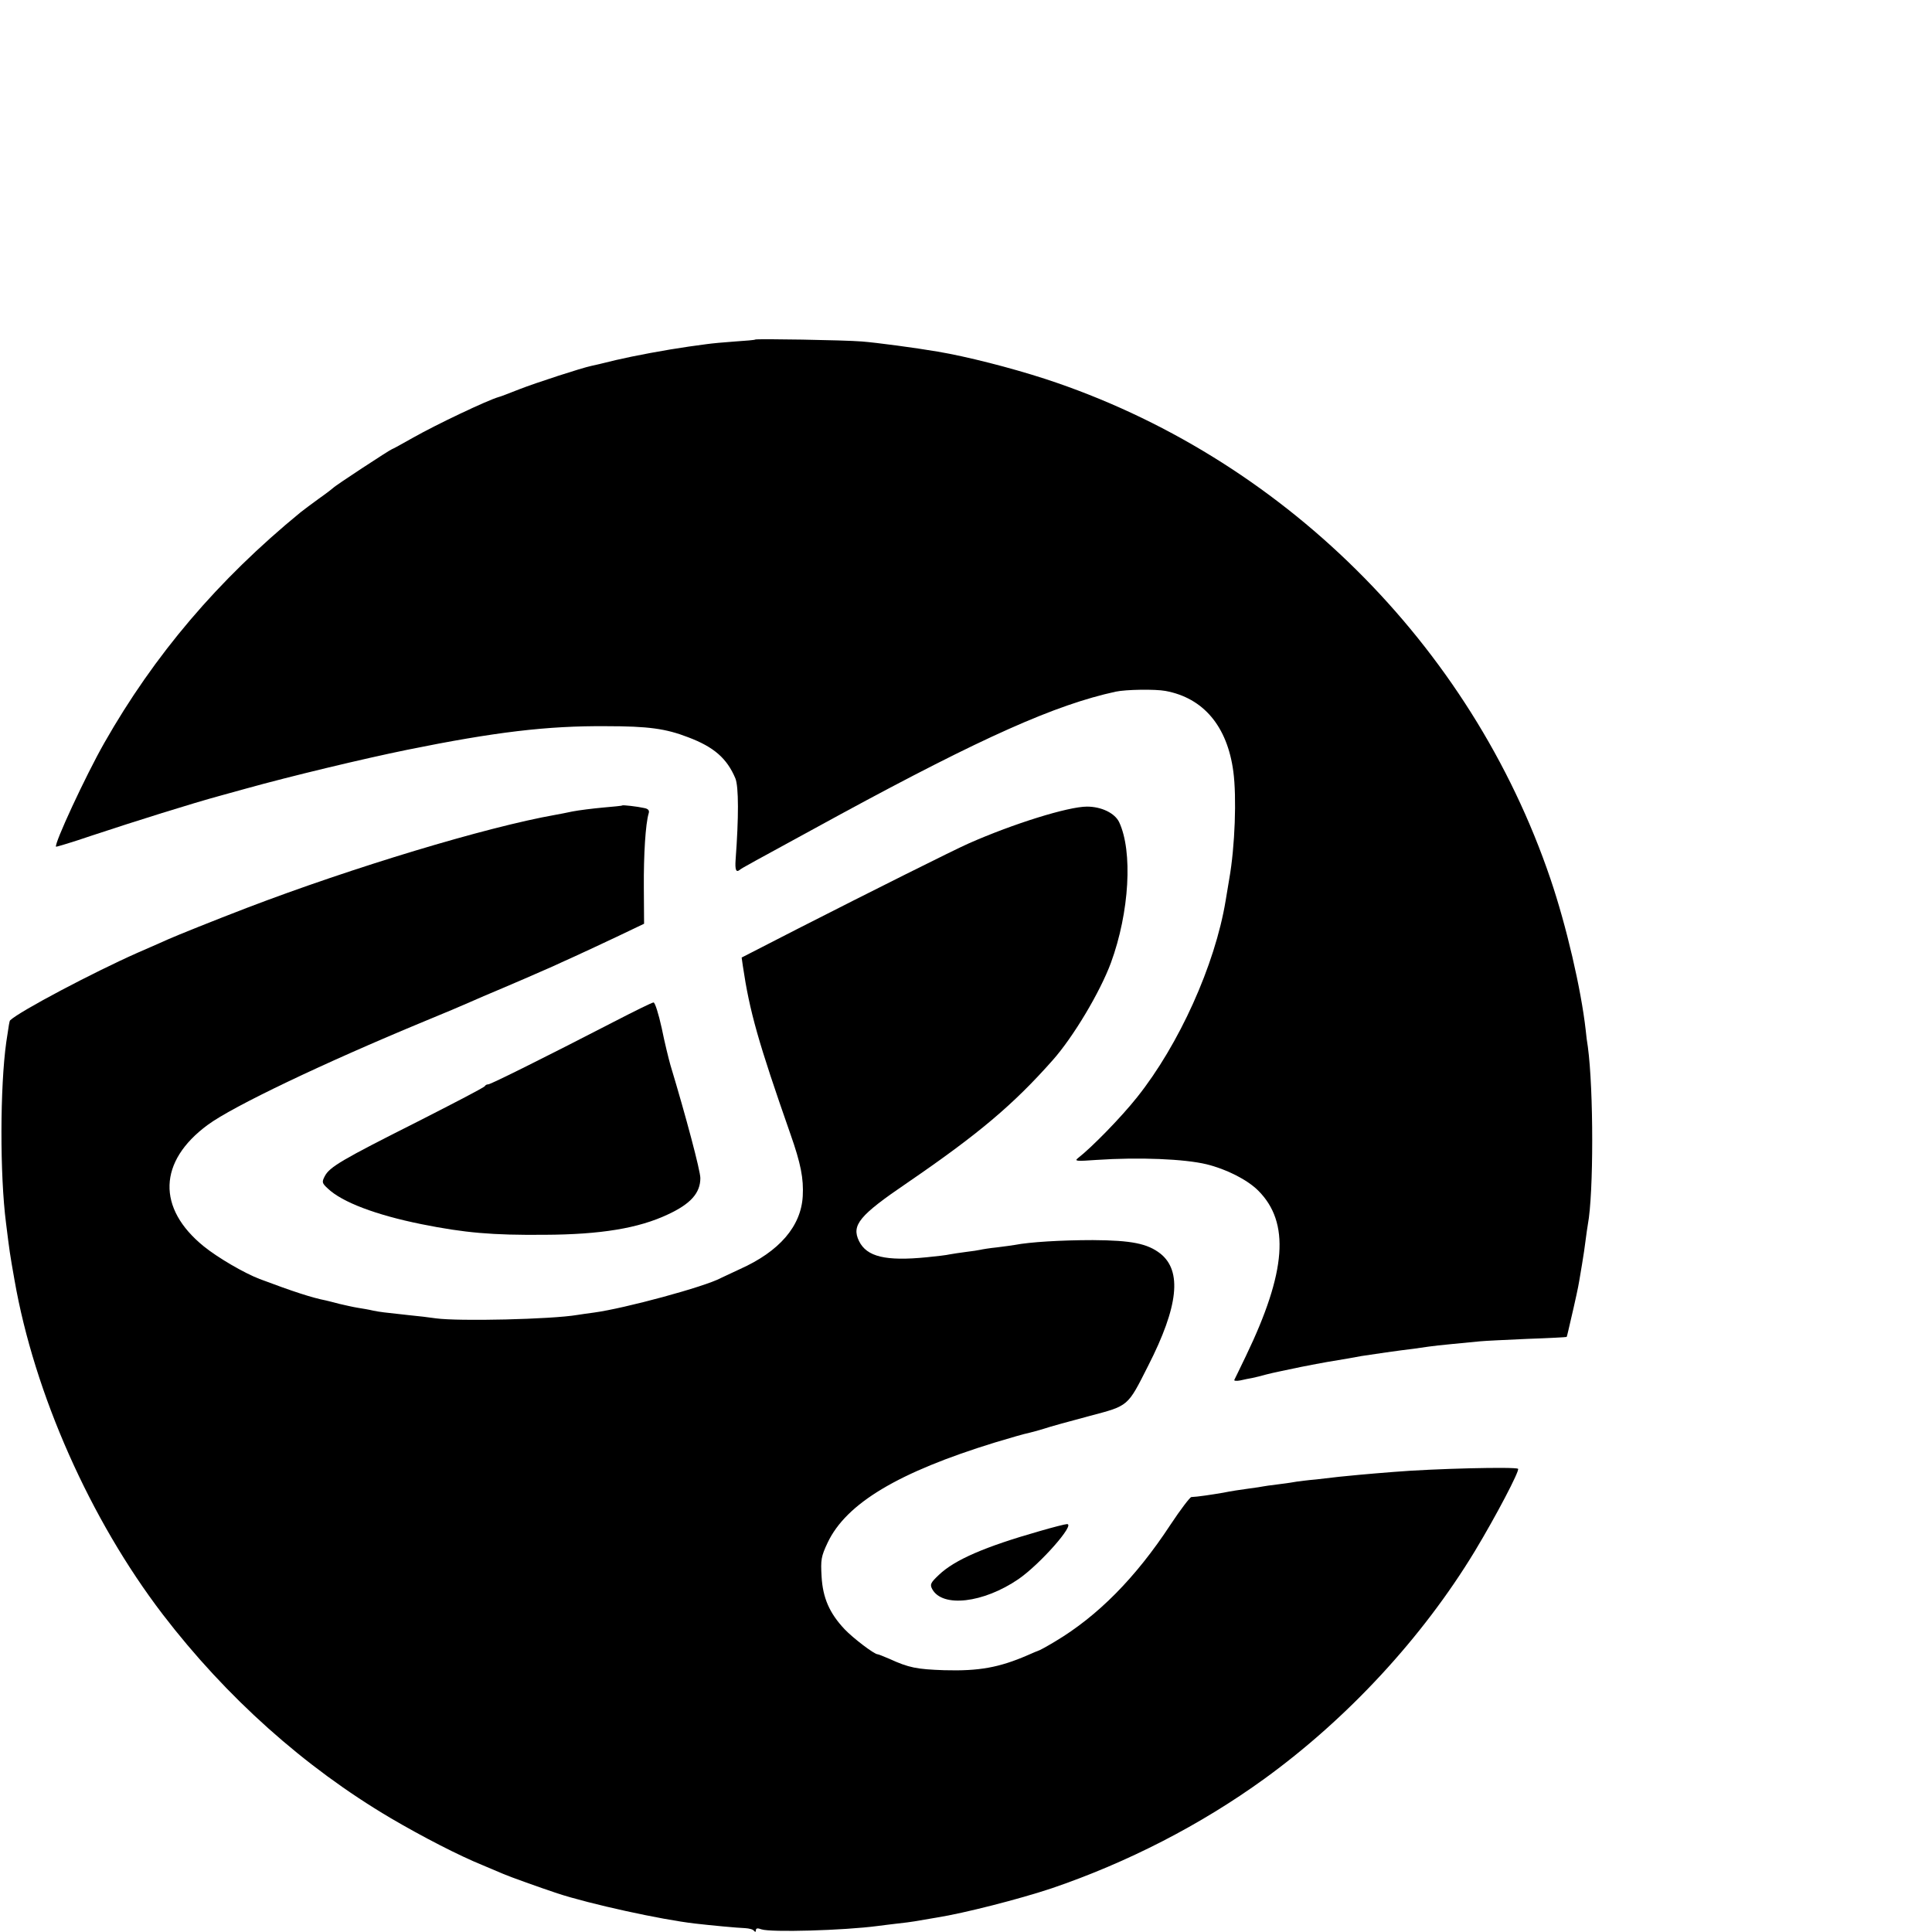 <?xml version="1.0" standalone="no"?>
<!DOCTYPE svg PUBLIC "-//W3C//DTD SVG 20010904//EN"
 "http://www.w3.org/TR/2001/REC-SVG-20010904/DTD/svg10.dtd">
<svg version="1.0" xmlns="http://www.w3.org/2000/svg"
 width="16pt" height="16pt" viewBox="0 0 16 16"
 preserveAspectRatio="xMidYMid meet">
<g transform="translate(0,16) scale(0.002,-0.002)"
fill="#000000" stroke="none">
<path d="M3127 6594 c-1 -2 -39 -5 -83 -8 -45 -3 -97 -8 -118 -11 -20 -3 -53
-7 -73 -10 -98 -14 -226 -38 -303 -56 -47 -12 -92 -22 -101 -24 -39 -8 -230
-70 -299 -97 -41 -16 -79 -31 -85 -32 -46 -13 -257 -113 -354 -168 -46 -26
-86 -48 -88 -48 -5 0 -237 -152 -243 -160 -3 -3 -30 -24 -60 -45 -30 -22 -64
-47 -75 -56 -342 -280 -606 -591 -813 -955 -78 -137 -209 -420 -200 -430 2 -1
69 19 148 46 181 60 417 134 535 166 50 14 97 27 105 29 183 51 488 124 665
160 364 74 582 100 825 98 175 0 247 -10 340 -46 106 -40 160 -87 195 -170 14
-34 14 -163 1 -337 -3 -42 2 -54 17 -42 13 10 25 16 417 230 588 319 891 454
1140 508 42 9 163 11 206 3 157 -29 256 -146 281 -334 14 -105 7 -310 -17
-445 -5 -30 -12 -71 -15 -90 -44 -266 -193 -596 -367 -814 -66 -83 -187 -207
-245 -252 -15 -12 -5 -13 77 -7 177 12 365 4 456 -18 82 -20 169 -64 214 -109
132 -132 117 -336 -51 -685 -24 -49 -45 -94 -48 -99 -2 -4 10 -5 25 -2 16 4
38 8 49 10 11 2 38 9 60 15 22 6 86 19 143 31 96 19 128 24 195 35 15 3 39 7
55 10 37 6 162 24 215 30 23 3 51 7 63 9 12 2 57 7 100 11 43 4 95 9 114 11
19 2 107 6 195 10 88 3 161 7 162 8 1 1 4 13 7 26 3 14 13 57 22 95 20 89 20
91 29 145 4 25 9 52 10 61 2 9 6 40 10 69 4 29 8 61 10 70 24 127 24 557 0
735 -3 17 -7 48 -9 70 -19 169 -80 432 -146 626 -330 972 -1117 1751 -2092
2070 -145 47 -326 93 -445 113 -94 16 -251 37 -314 42 -73 6 -437 12 -442 8z"/>
<path d="M2577 4665 c-1 -2 -37 -5 -81 -9 -43 -4 -99 -11 -125 -16 -25 -5 -57
-12 -71 -14 -288 -51 -840 -218 -1277 -385 -133 -51 -290 -114 -328 -131 -11
-5 -67 -30 -125 -55 -183 -81 -490 -243 -528 -280 -3 -3 -5 -16 -16 -90 -26
-185 -27 -549 -1 -750 15 -120 15 -122 35 -235 82 -471 314 -993 614 -1385
263 -343 586 -632 943 -843 131 -77 284 -156 383 -196 36 -15 74 -31 85 -36
28 -12 148 -55 223 -80 134 -44 430 -109 570 -125 69 -8 177 -18 207 -19 17
-1 33 -5 37 -11 5 -6 8 -5 8 2 0 9 7 10 23 4 38 -13 338 -5 482 14 17 2 53 7
81 10 28 3 59 7 70 9 10 2 53 9 94 16 113 18 340 76 475 121 314 107 616 262
880 453 345 250 655 585 872 943 88 146 186 333 179 341 -10 9 -349 1 -516
-13 -104 -8 -198 -17 -225 -20 -16 -2 -59 -7 -95 -11 -36 -3 -72 -8 -80 -9 -9
-2 -43 -7 -75 -11 -33 -4 -62 -8 -65 -9 -3 -1 -30 -5 -60 -9 -30 -4 -77 -11
-105 -17 -47 -8 -106 -17 -132 -18 -6 -1 -45 -52 -86 -114 -145 -221 -302
-379 -478 -484 -35 -21 -66 -38 -69 -38 -3 -1 -23 -9 -45 -19 -118 -51 -201
-66 -345 -62 -114 4 -146 10 -227 47 -24 10 -45 19 -49 19 -14 0 -102 67 -137
104 -62 66 -90 129 -95 218 -4 69 -2 83 25 140 77 163 293 292 693 415 63 19
125 37 138 39 13 3 42 11 65 18 23 8 107 31 186 52 166 44 159 38 245 208 126
247 141 393 51 465 -54 42 -120 55 -280 56 -131 0 -262 -8 -323 -20 -10 -2
-43 -6 -73 -10 -30 -3 -61 -8 -69 -10 -8 -2 -35 -6 -60 -9 -25 -3 -55 -8 -67
-10 -12 -3 -54 -8 -95 -12 -171 -17 -249 2 -281 67 -32 66 1 106 198 240 298
204 441 325 604 509 86 97 196 282 241 403 77 210 91 462 34 583 -18 37 -73
64 -133 64 -78 0 -306 -71 -491 -153 -57 -25 -405 -199 -707 -353 l-232 -119
5 -35 c28 -189 64 -316 197 -696 43 -122 55 -184 51 -257 -7 -125 -97 -229
-260 -302 -32 -15 -68 -32 -79 -37 -66 -36 -399 -126 -525 -143 -25 -3 -56 -8
-70 -10 -107 -18 -489 -27 -585 -14 -27 4 -77 10 -110 13 -110 12 -120 13
-150 19 -16 4 -46 9 -65 12 -19 3 -53 11 -75 16 -22 6 -47 12 -55 14 -57 11
-137 37 -275 89 -63 24 -173 88 -231 135 -195 158 -189 352 16 503 104 77 482
257 895 428 83 34 168 70 190 80 22 10 85 37 140 60 55 23 125 54 155 67 30
13 69 30 85 38 35 15 228 105 296 138 l46 22 -1 150 c-1 137 7 264 20 307 4
12 -2 19 -18 22 -31 7 -88 13 -91 11z"/>
<path d="M2540 3768 c-283 -146 -508 -258 -518 -258 -6 0 -12 -3 -14 -7 -1 -5
-127 -70 -278 -147 -314 -158 -365 -188 -385 -226 -13 -25 -12 -29 13 -52 59
-56 199 -109 387 -147 179 -36 294 -46 510 -44 232 1 389 27 510 84 95 44 135
89 135 151 0 30 -59 253 -124 468 -7 25 -24 93 -36 153 -13 59 -28 107 -34
106 -6 0 -81 -37 -166 -81z"/>
<path d="M4305 1660 c-228 -65 -352 -119 -417 -181 -35 -33 -38 -40 -28 -59
42 -78 212 -58 357 41 90 62 238 230 201 228 -7 0 -58 -13 -113 -29z"/>
</g>
</svg>
